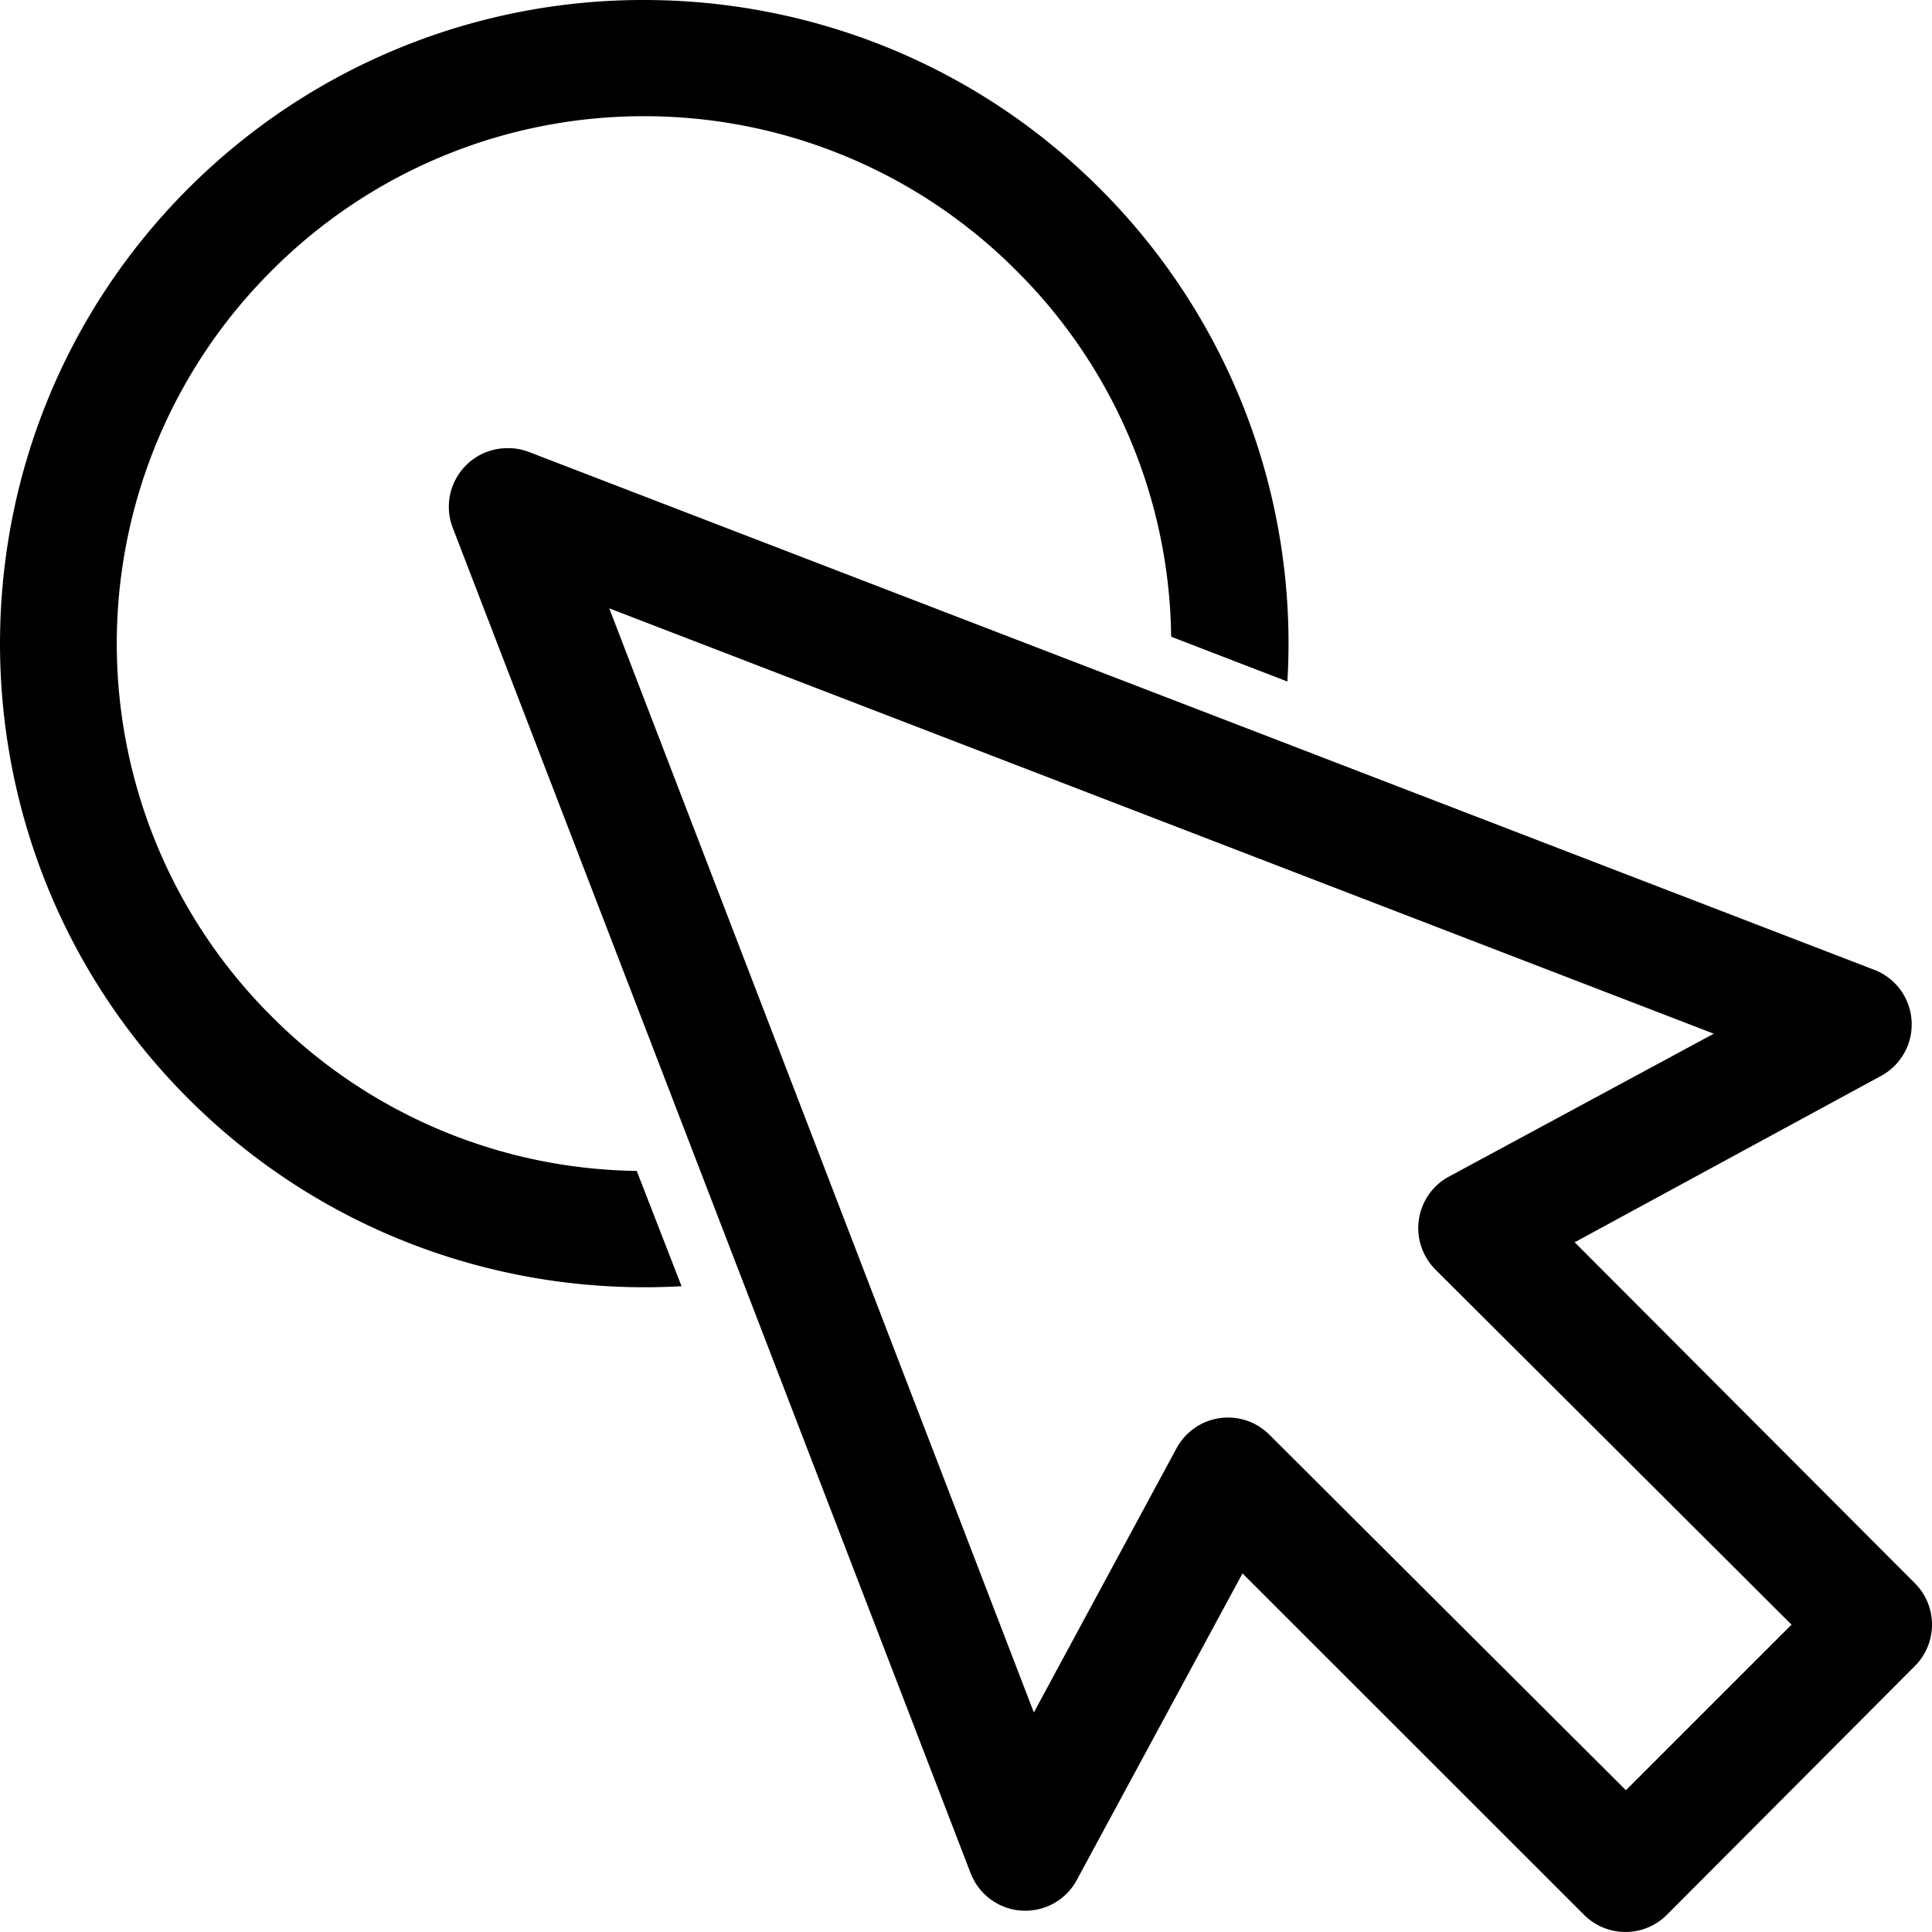 <svg xmlns="http://www.w3.org/2000/svg" width="60" height="60" viewBox="0 0 60 60"><title>Fill 1</title><path fill="#000" fill-rule="evenodd" d="M20 0A19.965 19.965 0 0 0 5.848 5.853c-7.797 7.794-7.797 20.472 0 28.267 4.192 4.19 9.812 6.14 15.318 5.824l-1.392-3.58a16.3 16.3 0 0 1-11.34-4.8 16.345 16.345 0 0 1 0-23.155 16.3 16.3 0 0 1 11.567-4.8 16.3 16.3 0 0 1 11.567 4.8 16.28 16.28 0 0 1 4.803 11.364l3.61 1.392a19.947 19.947 0 0 0-5.827-15.313C30.254 1.953 25.124 0 20.002 0H20zm-4.32 13.92a1.812 1.812 0 0 0-1.442.82 1.816 1.816 0 0 0-.177 1.652l16.086 41.79c.259.66.877 1.112 1.584 1.154.71.043 1.378-.33 1.712-.955l5.144-9.517 10.6 10.596a1.82 1.82 0 0 0 2.586 0l7.702-7.727c.7-.71.7-1.85 0-2.557L48.903 38.58l9.52-5.17c.626-.342.992-1.013.942-1.723a1.813 1.813 0 0 0-1.169-1.573L16.42 14.034a1.803 1.803 0 0 0-.74-.114zm3.24 4.972l34.303 13.21-8.213 4.432c-.512.27-.86.767-.945 1.339-.086.575.11 1.15.518 1.559l11.055 11.023-5.144 5.142L39.44 44.574a1.817 1.817 0 0 0-2.899.398l-4.434 8.21-13.186-34.29z"/></svg>